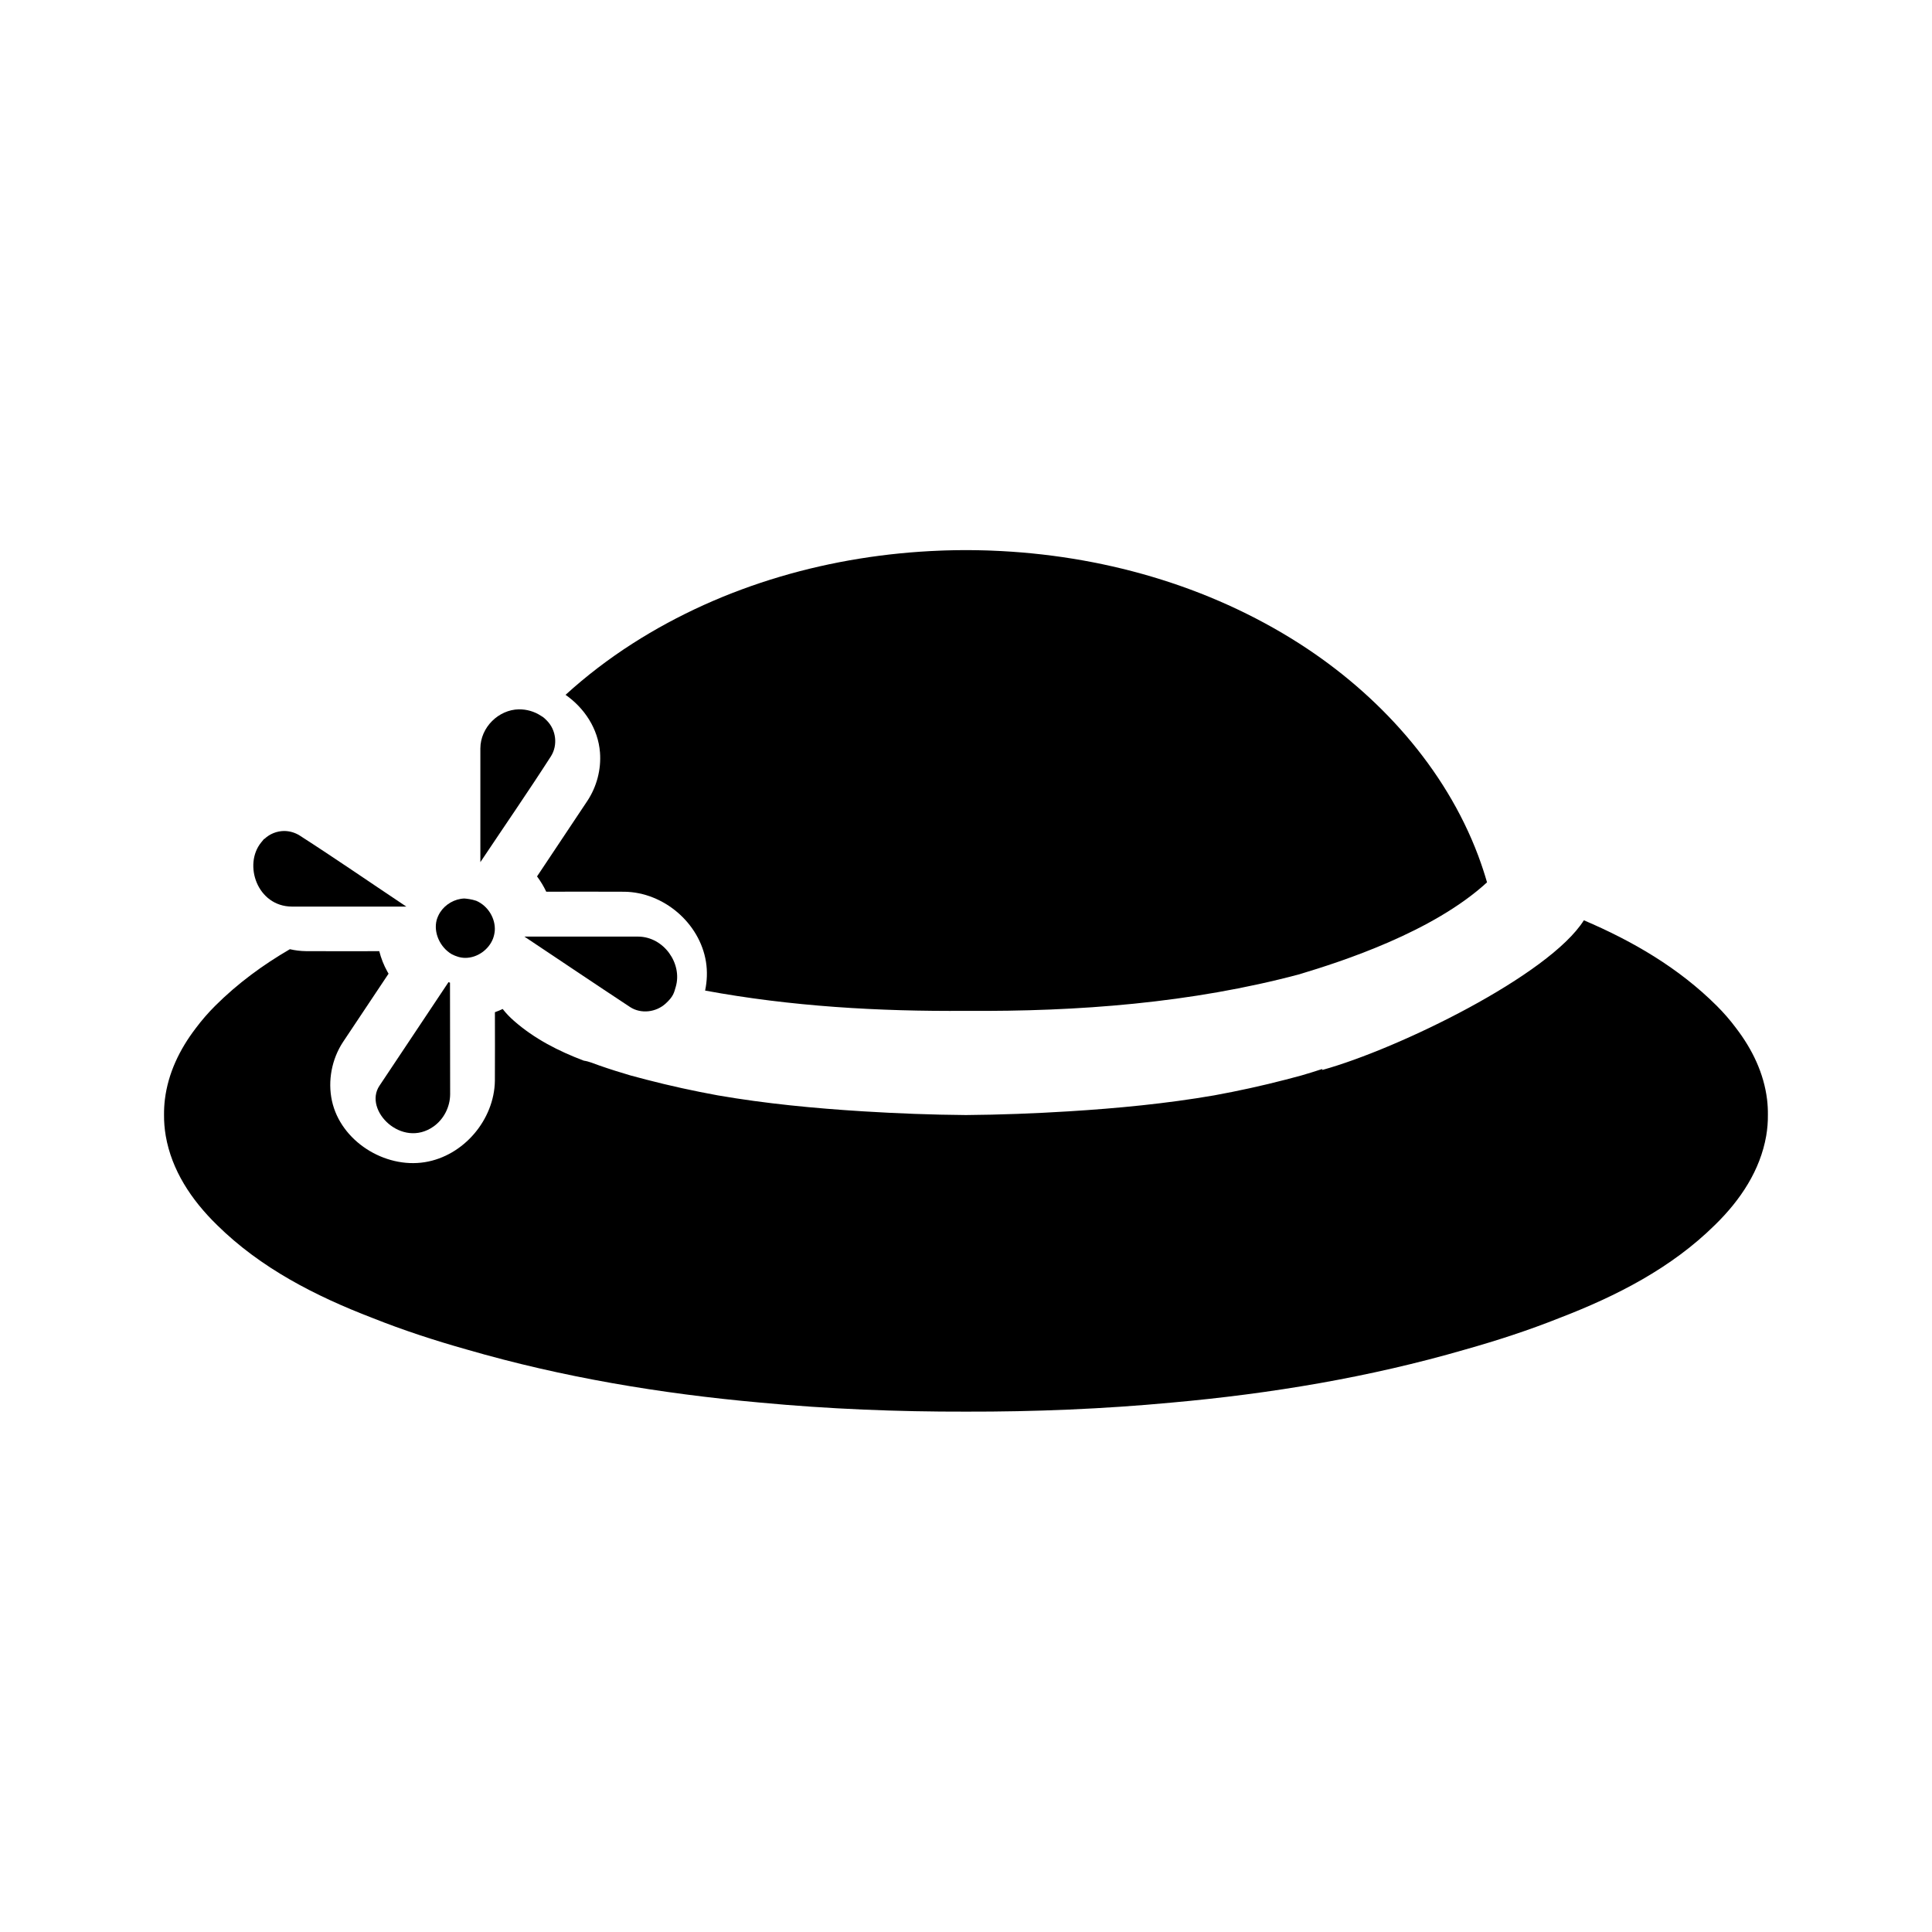 <?xml version="1.0" encoding="UTF-8"?>
<!-- Uploaded to: ICON Repo, www.svgrepo.com, Generator: ICON Repo Mixer Tools -->
<svg fill="#000000" width="800px" height="800px" version="1.1" viewBox="144 144 512 512" xmlns="http://www.w3.org/2000/svg">
 <g fill-rule="evenodd">
  <path d="m244.54 431.76c-4.273 6.488 5.969 16.703 14.359 10.77 2.707-1.922 4.375-5.172 4.394-8.543l-0.039-29.566-0.395-0.141c-6.102 9.164-12.211 18.316-18.316 27.48z"/>
  <path d="m313.11 392.21h-30.133c9.344 6.234 18.656 12.508 28.031 18.688 2.883 1.859 6.879 1.387 9.438-0.984 2.047-1.883 2.188-2.883 2.637-4.402 1.793-6.117-3.117-13.258-9.973-13.305z"/>
  <path d="m267.08 382.11c-2.582 0.078-5.07 1.527-6.453 3.684-0.387 0.613-0.684 1.281-0.898 1.984-0.914 3.394 0.914 7.305 3.984 9.094 1.086 0.559 2.25 0.969 3.598 0.977 3.188-0.008 6.219-2.172 7.352-5.133 0.234-0.652 0.395-1.34 0.457-2.039 0.234-3.281-1.801-6.621-4.902-7.957-1.227-0.426-2.613-0.566-3.133-0.605z"/>
  <path d="m219.3 364.22c-1.93 0.016-3.824 0.762-5.227 2.109-0.18 0.172 0.496-0.738-0.867 0.938-4.762 5.856-1.039 16.934 8.141 16.988h30.332c-9.422-6.281-18.75-12.723-28.277-18.844-1.227-0.77-2.668-1.188-4.102-1.188z"/>
  <path d="m281.52 331.98c-5.359 0.086-10.195 4.731-10.219 10.375v30.125c6.242-9.359 12.641-18.617 18.719-28.078 1.828-2.914 1.395-6.934-1.102-9.445-0.984-0.992-1.039-0.93-1.598-1.289-1.707-1.117-3.746-1.707-5.801-1.684z"/>
  <path d="m563.75 387.89c12.98 5.535 25.121 12.617 35.172 22.625 1.844 1.836 3.582 3.824 5.156 5.945 4.328 5.652 7.359 11.973 8.211 18.895 0.164 1.363 0.234 2.715 0.219 4.062 0.023 1.859-0.125 3.731-0.449 5.621-1.582 9.035-6.723 16.902-13.594 23.602-11.555 11.414-26.039 18.812-41.156 24.625-8.188 3.266-16.609 6.008-25.137 8.406-25.223 7.32-51.309 11.668-77.625 14.027-18.105 1.699-36.32 2.441-54.555 2.402-18.23 0.039-36.457-0.699-54.555-2.402-26.316-2.363-52.402-6.707-77.625-14.027-8.527-2.402-16.949-5.141-25.137-8.406-15.113-5.809-29.598-13.211-41.164-24.625-6.863-6.699-12.012-14.562-13.586-23.602-0.324-1.891-0.473-3.762-0.457-5.621-0.008-1.348 0.062-2.699 0.227-4.062 0.852-6.918 3.871-13.242 8.203-18.895 1.582-2.117 3.32-4.109 5.164-5.945 5.934-5.91 12.609-10.809 19.758-14.965 1.387 0.316 2.801 0.496 4.242 0.512 6.481 0.039 12.965 0.023 19.445 0.008 0.48 1.891 1.195 3.715 2.148 5.422 0.102 0.18 0.203 0.363 0.316 0.543l-12.066 18.098c-2.984 4.527-4.094 10.289-2.938 15.602 2.312 10.637 13.926 17.973 24.609 16.254 10.328-1.652 18.43-11.305 18.57-21.586 0.031-6.055 0.023-12.105 0.008-18.16 0.707-0.25 1.395-0.535 2.062-0.852 0.875 1.133 1.883 2.18 2.984 3.141 5.375 4.723 11.754 8.004 18.516 10.555 1.426 0.203 2.754 0.812 4.062 1.266 2.769 0.969 5.574 1.852 8.391 2.676 1.355 0.371 2.715 0.723 4.07 1.078 6.273 1.629 12.609 3.016 18.996 4.18 12.648 2.188 25.559 3.426 38.469 4.227 9.07 0.559 18.176 0.914 27.285 0.984 9.109-0.07 18.215-0.426 27.285-0.984 12.902-0.805 25.812-2.039 38.469-4.227 6.383-1.164 12.723-2.551 18.996-4.18 1.355-0.355 2.715-0.707 4.07-1.078 1.859-0.543 3.699-1.109 5.543-1.715l0.109 0.227c20.16-5.59 60.109-25.09 69.281-39.66zm-75.359 14.297c-28.629 7.629-58.734 9.926-88.395 9.699-23.082 0.18-46.43-1.172-69.133-5.375 0.527-2.504 0.629-5.086 0.227-7.621-1.66-10.32-11.25-18.422-21.586-18.57-6.91-0.039-13.832-0.016-20.742-0.008-0.676-1.434-1.496-2.785-2.441-4.055l13.336-20.012c2.496-3.785 3.691-8.352 3.344-12.848-0.488-6.273-4.117-11.754-9.125-15.258 5.504-5.016 11.453-9.547 17.688-13.547 24.285-15.555 52.859-23.57 81.664-24.672l0.402-0.016 0.629-0.023 0.234-0.008c1.598-0.047 3.203-0.078 4.801-0.086h1.375c1.605 0.008 3.203 0.039 4.809 0.086l0.234 0.008 0.629 0.023 0.402 0.016c28.805 1.102 57.379 9.117 81.664 24.672 20.891 13.391 38.566 32.875 47.305 56.09 0.047 0.117 0.094 0.242 0.133 0.363 0.828 2.227 1.574 4.496 2.234 6.785-14.367 13.188-38.391 20.949-49.703 24.355z"/>
 </g>
</svg>